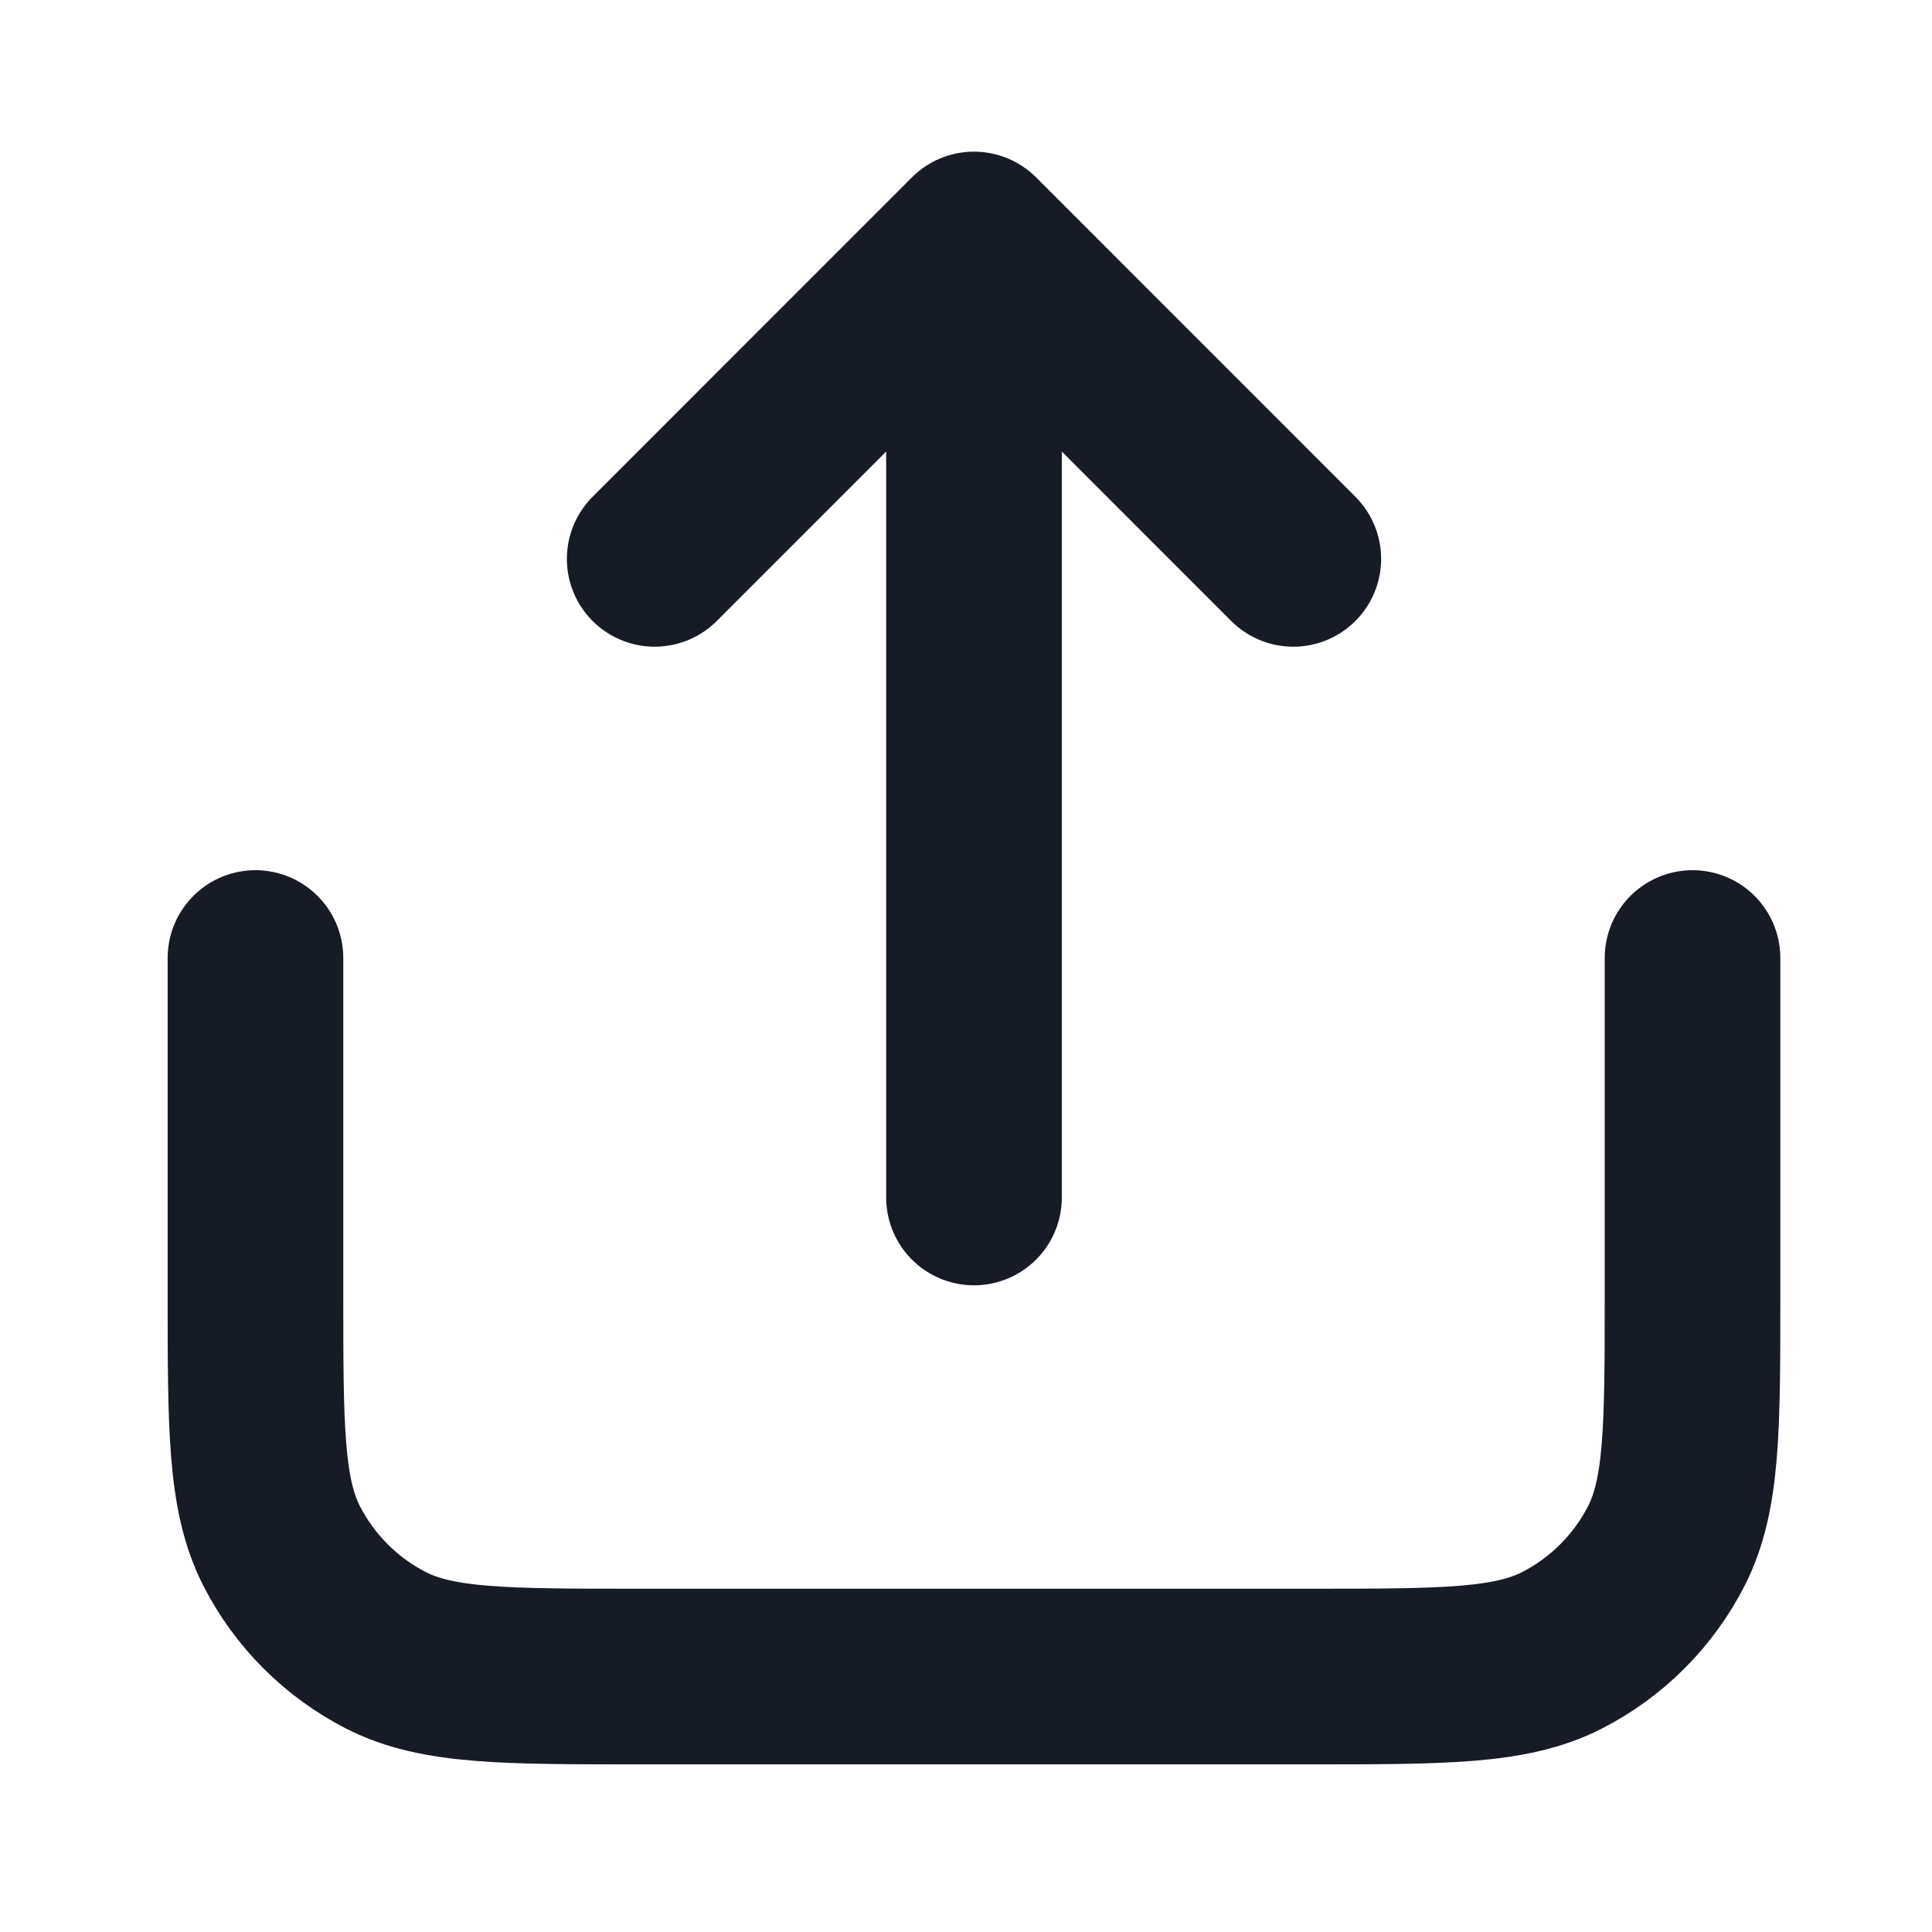 <svg width="22" height="22" viewBox="0 0 22 22" fill="none" xmlns="http://www.w3.org/2000/svg">
<g id="share-01">
<path id="Icon" d="M19.273 10.909V14.727C19.273 16.255 19.273 17.018 18.976 17.602C18.714 18.115 18.297 18.532 17.784 18.794C17.2 19.091 16.437 19.091 14.909 19.091H7.273C5.745 19.091 4.982 19.091 4.398 18.794C3.885 18.532 3.468 18.115 3.206 17.602C2.909 17.018 2.909 16.255 2.909 14.727V10.909M14.727 6.364L11.091 2.727M11.091 2.727L7.455 6.364M11.091 2.727V13.636" stroke="#161B26" stroke-width="2" stroke-linecap="round" stroke-linejoin="round"/>
</g>
</svg>
